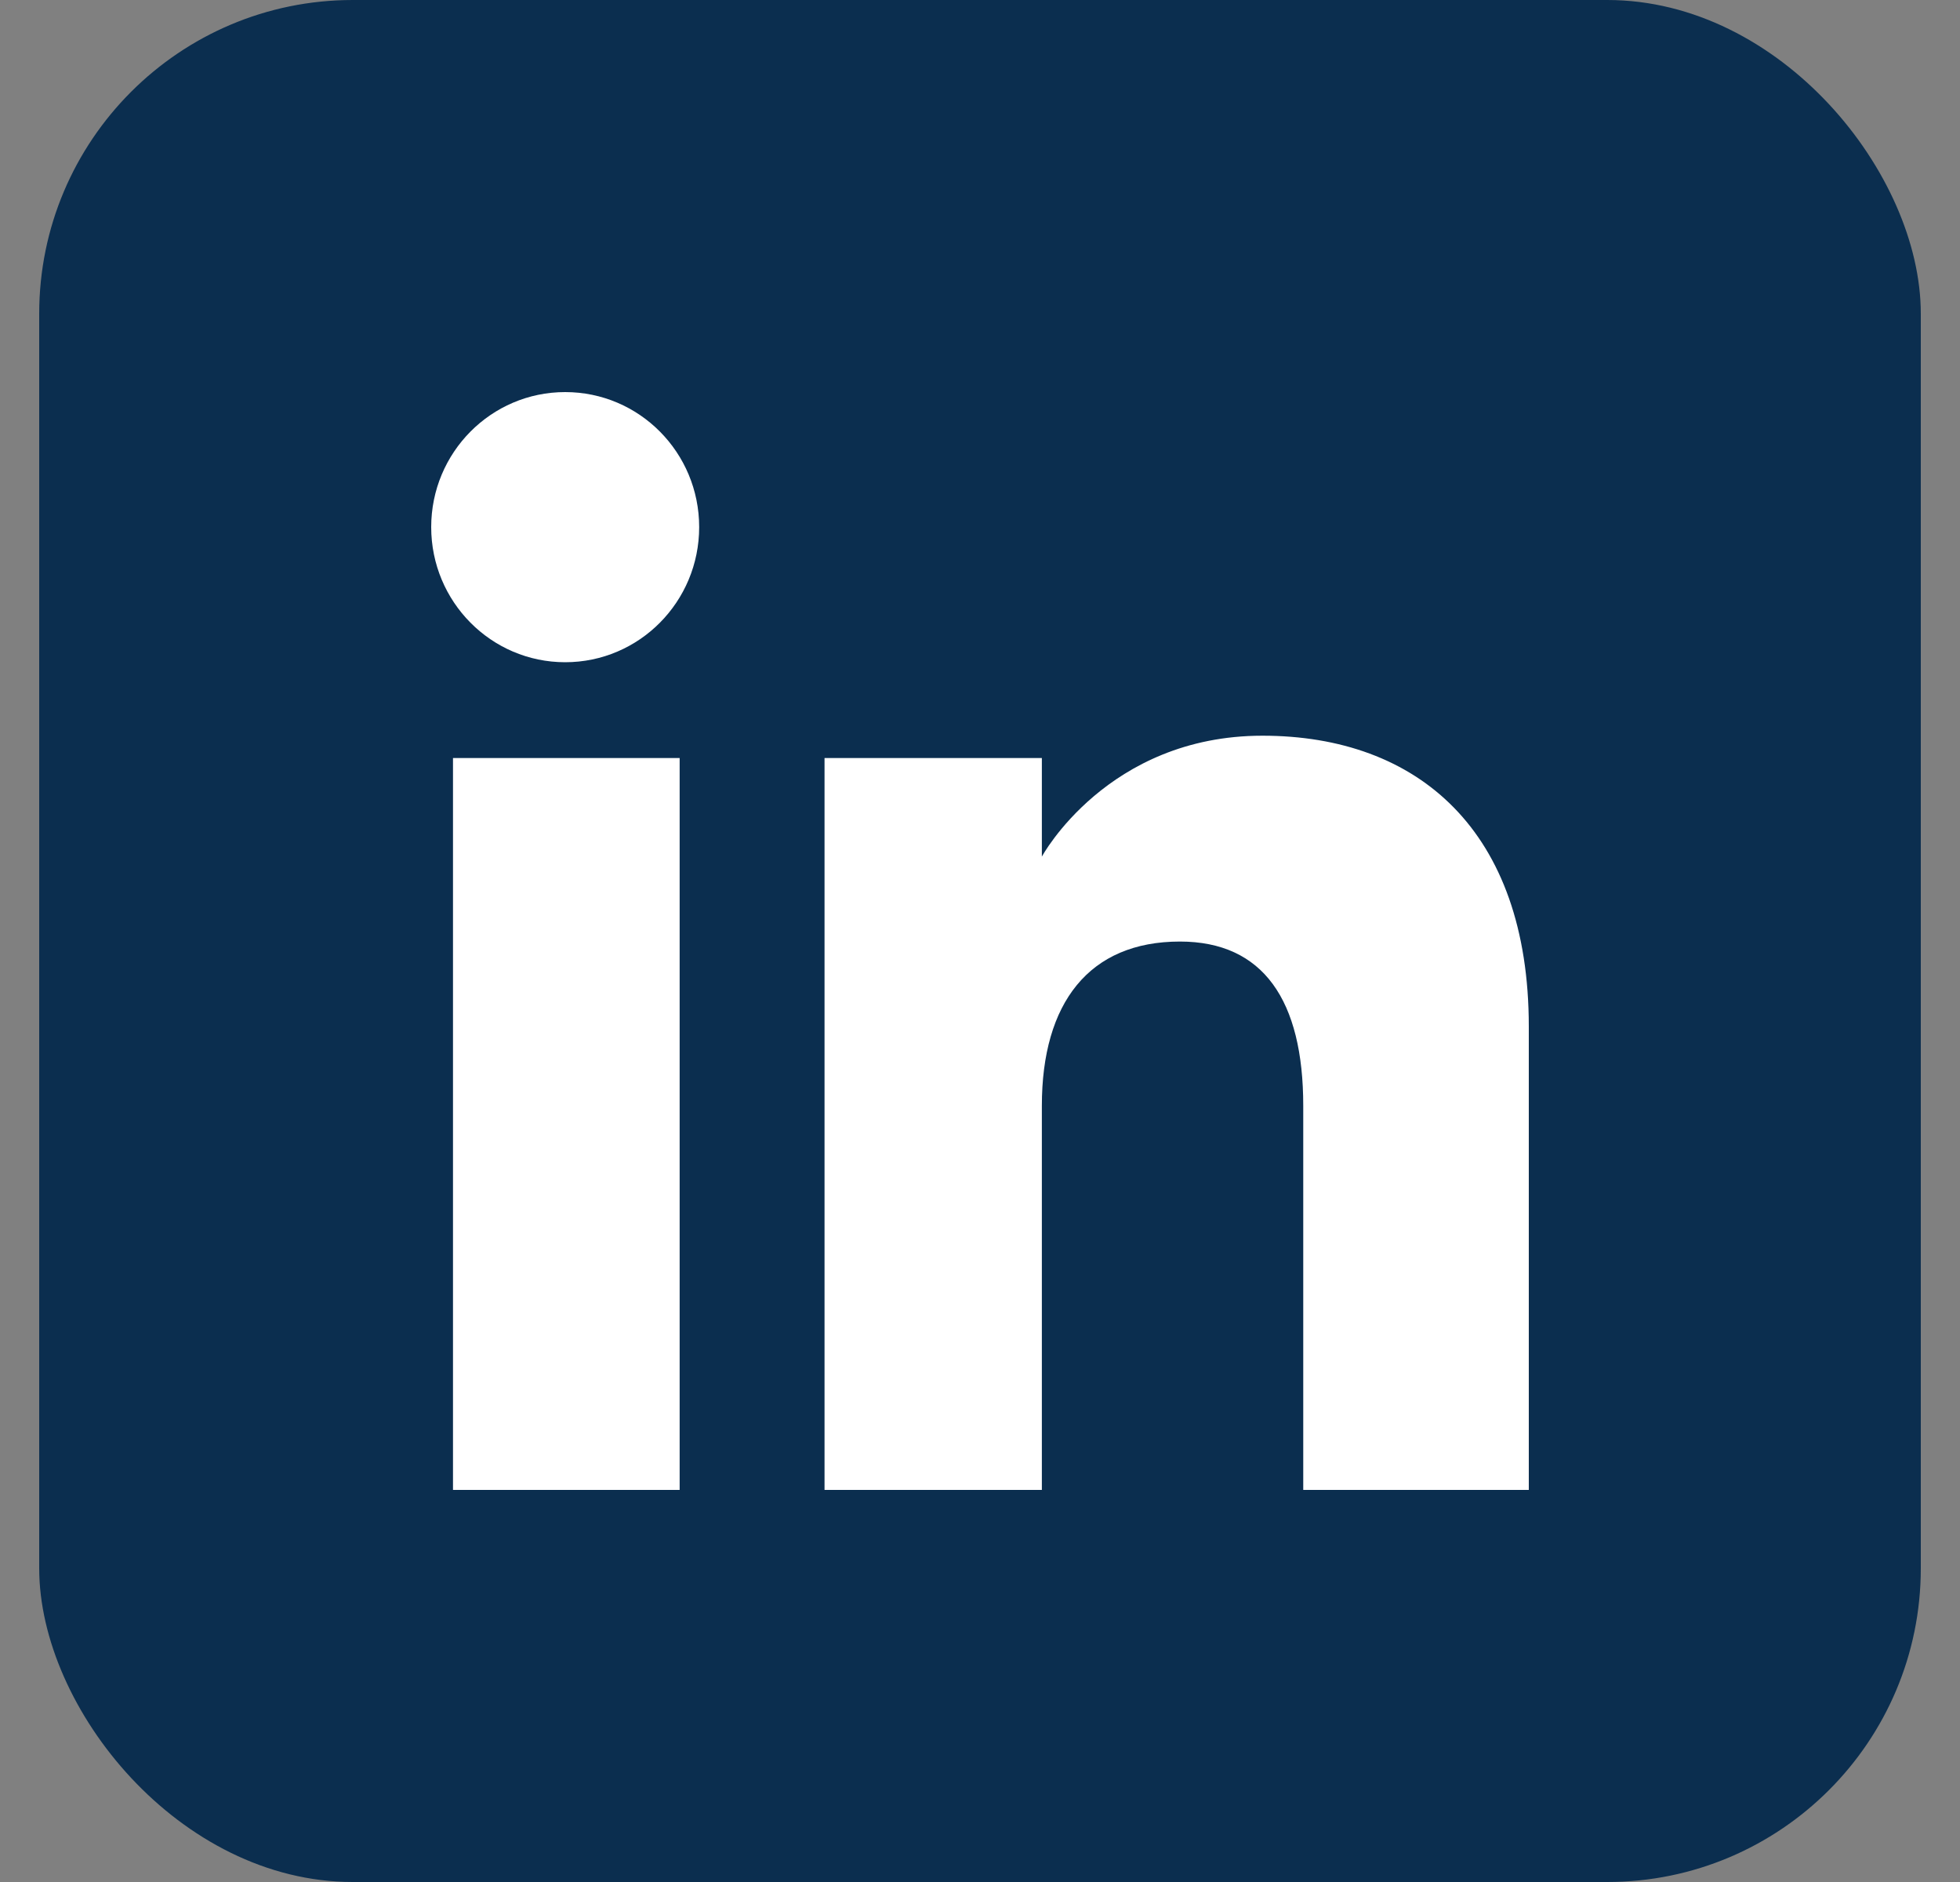 <svg width="25" height="24" viewBox="0 0 25 24" fill="none" xmlns="http://www.w3.org/2000/svg">
<rect x="0" y="0" width="25" height="24" fill="#808080" stroke="none"/>
<rect x="0.5" width="24" height="24" rx="4" fill="#0B2E4F"/>
<path fill-rule="evenodd" clip-rule="evenodd" d="M19.5 19H16.623V14.101C16.623 12.757 16.113 12.007 15.05 12.007C13.893 12.007 13.289 12.788 13.289 14.101V19H10.517V9.667H13.289V10.924C13.289 10.924 14.122 9.382 16.103 9.382C18.083 9.382 19.5 10.59 19.5 13.091V19ZM7.209 8.445C6.265 8.445 5.5 7.673 5.5 6.722C5.5 5.771 6.265 5 7.209 5C8.154 5 8.918 5.771 8.918 6.722C8.918 7.673 8.154 8.445 7.209 8.445ZM5.778 19H8.669V9.667H5.778V19Z" fill="white"/>
</svg>
